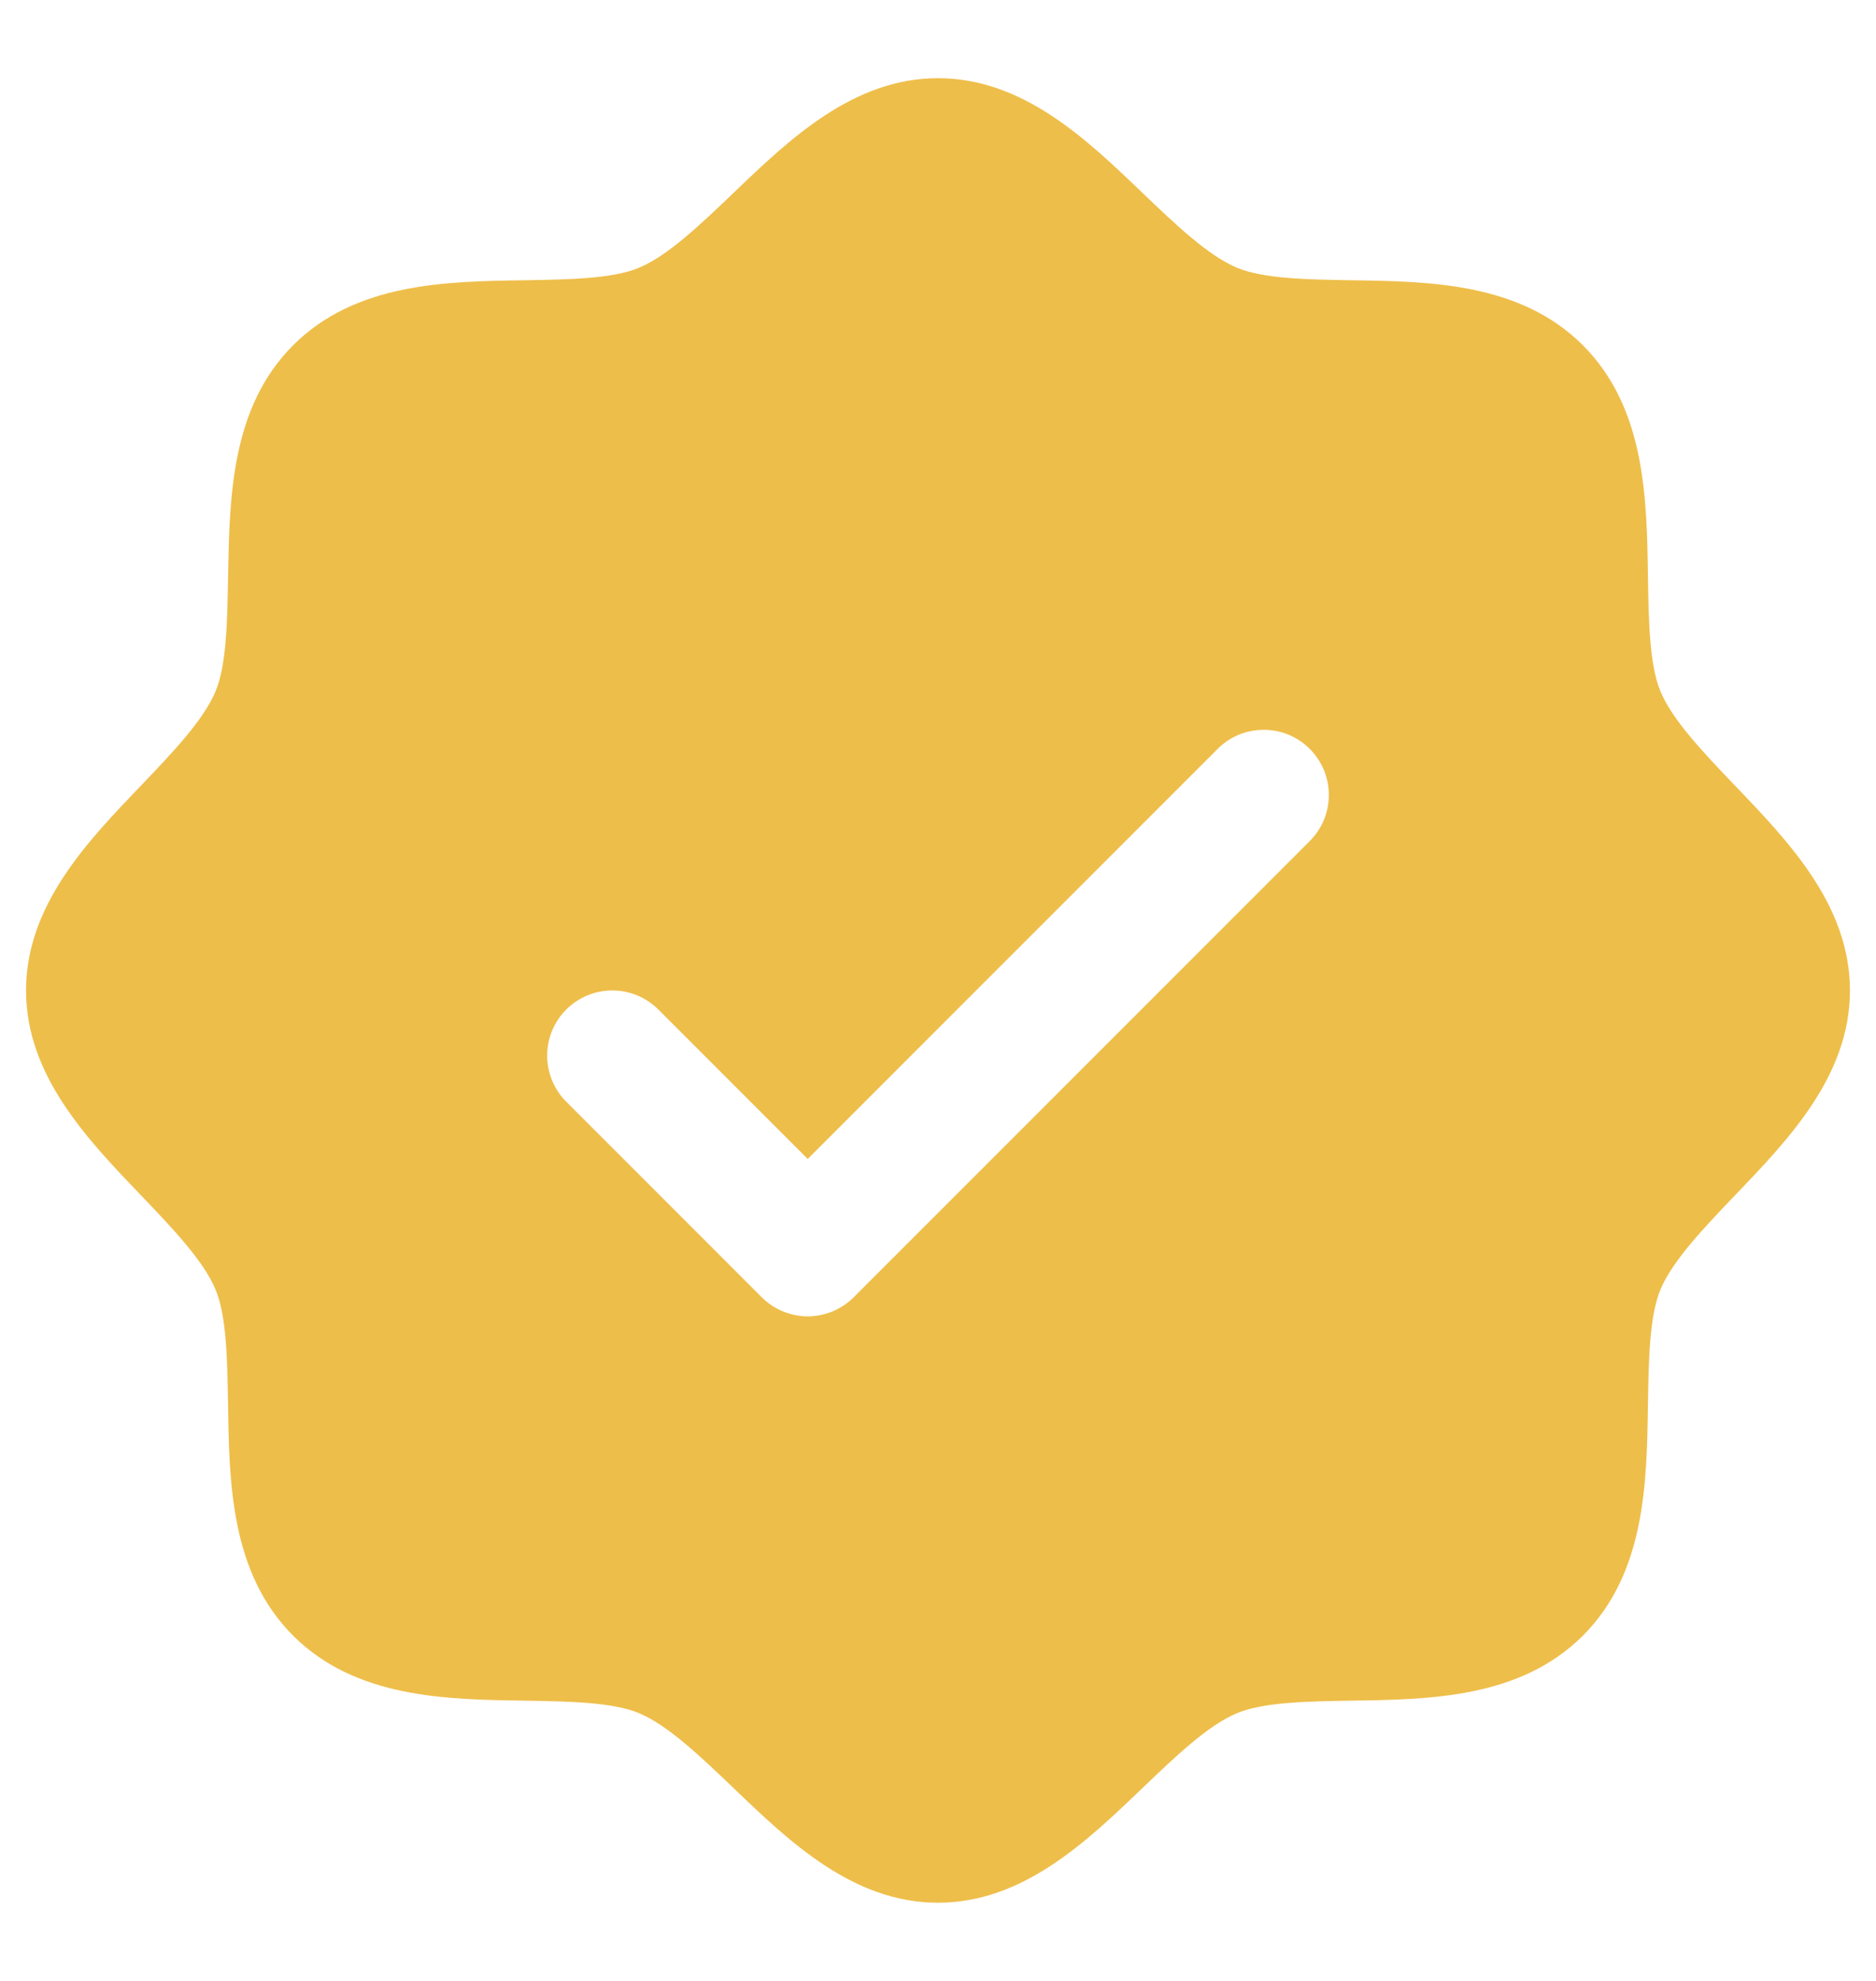<svg xmlns="http://www.w3.org/2000/svg" fill="none" viewBox="0 0 18 19" height="19" width="18">
<path fill="#EEBE4A" d="M16.645 7.533C16.351 7.225 16.046 6.908 15.931 6.629C15.825 6.373 15.819 5.95 15.812 5.54C15.801 4.777 15.788 3.913 15.188 3.312C14.587 2.712 13.723 2.699 12.96 2.688C12.55 2.681 12.127 2.675 11.871 2.569C11.593 2.454 11.275 2.149 10.967 1.855C10.428 1.337 9.816 0.75 9 0.75C8.184 0.75 7.573 1.337 7.033 1.855C6.725 2.149 6.408 2.454 6.129 2.569C5.875 2.675 5.45 2.681 5.04 2.688C4.277 2.699 3.413 2.712 2.812 3.312C2.212 3.913 2.203 4.777 2.188 5.54C2.181 5.95 2.175 6.373 2.069 6.629C1.954 6.907 1.649 7.225 1.355 7.533C0.837 8.072 0.25 8.684 0.25 9.5C0.25 10.316 0.837 10.927 1.355 11.467C1.649 11.775 1.954 12.092 2.069 12.371C2.175 12.627 2.181 13.05 2.188 13.46C2.199 14.223 2.212 15.087 2.812 15.688C3.413 16.288 4.277 16.301 5.04 16.312C5.45 16.319 5.873 16.325 6.129 16.431C6.407 16.546 6.725 16.851 7.033 17.145C7.572 17.663 8.184 18.25 9 18.25C9.816 18.25 10.427 17.663 10.967 17.145C11.275 16.851 11.592 16.546 11.871 16.431C12.127 16.325 12.55 16.319 12.96 16.312C13.723 16.301 14.587 16.288 15.188 15.688C15.788 15.087 15.801 14.223 15.812 13.46C15.819 13.05 15.825 12.627 15.931 12.371C16.046 12.093 16.351 11.775 16.645 11.467C17.163 10.928 17.75 10.316 17.75 9.5C17.75 8.684 17.163 8.073 16.645 7.533ZM12.567 8.067L8.192 12.442C8.134 12.5 8.065 12.546 7.989 12.578C7.913 12.609 7.832 12.626 7.75 12.626C7.668 12.626 7.587 12.609 7.511 12.578C7.435 12.546 7.366 12.5 7.308 12.442L5.433 10.567C5.316 10.45 5.25 10.291 5.25 10.125C5.25 9.959 5.316 9.8 5.433 9.683C5.55 9.566 5.709 9.5 5.875 9.5C6.041 9.5 6.2 9.566 6.317 9.683L7.75 11.116L11.683 7.183C11.741 7.125 11.81 7.079 11.886 7.047C11.962 7.016 12.043 7 12.125 7C12.207 7 12.288 7.016 12.364 7.047C12.44 7.079 12.509 7.125 12.567 7.183C12.625 7.241 12.671 7.31 12.703 7.386C12.734 7.462 12.75 7.543 12.75 7.625C12.75 7.707 12.734 7.788 12.703 7.864C12.671 7.94 12.625 8.009 12.567 8.067Z"></path>
</svg>
